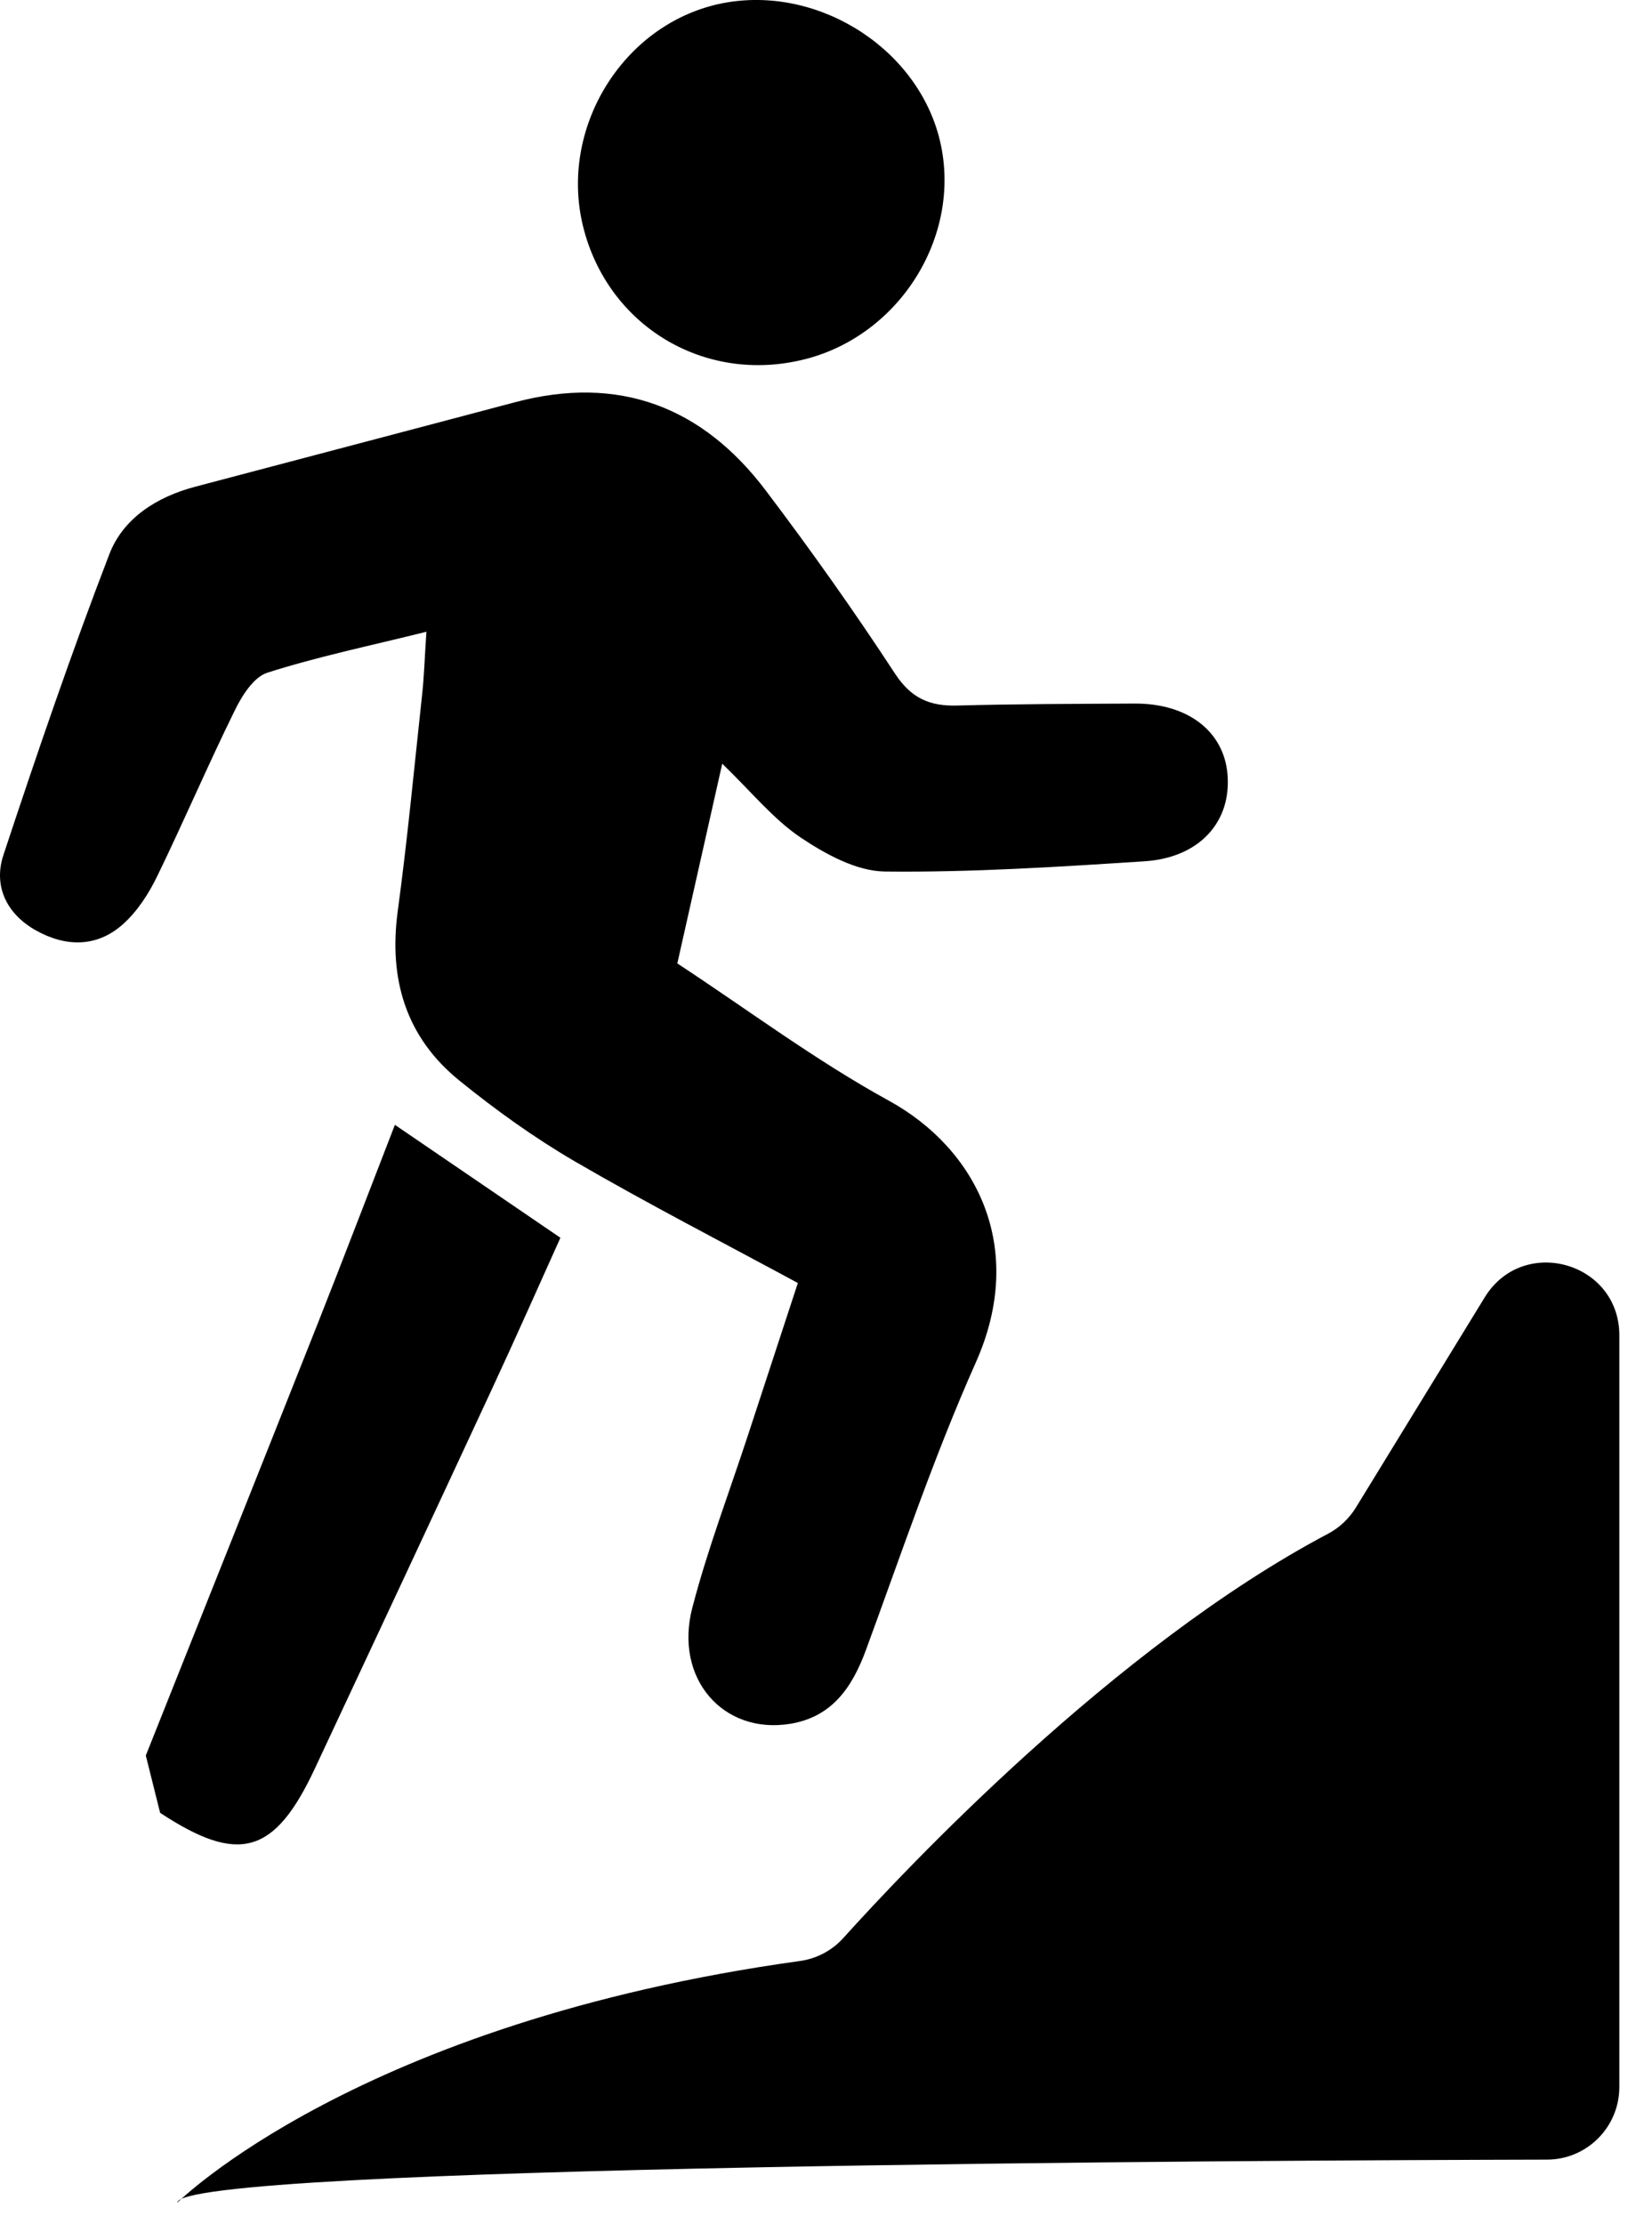 <svg width="26" height="35" viewBox="0 0 26 35" fill="none" xmlns="http://www.w3.org/2000/svg">
<path d="M2.788 34.663C2.788 34.663 5.626 31.825 12.586 30.858C12.852 30.822 13.098 30.692 13.277 30.491C14.235 29.429 17.538 25.911 20.904 24.133C21.083 24.038 21.233 23.895 21.34 23.722L23.367 20.415C23.97 19.431 25.486 19.857 25.486 21.013V32.84C25.486 33.471 24.976 33.983 24.346 33.983C19.745 33.994 2.79 34.074 2.79 34.663H2.788Z" fill="black"/>
<path d="M2.296 27.621C3.198 25.358 4.101 23.096 4.999 20.831C5.408 19.797 5.805 18.756 6.215 17.7C7.08 18.289 7.909 18.855 8.82 19.477C8.479 20.233 8.12 21.046 7.745 21.852C6.82 23.846 5.888 25.838 4.955 27.83C4.322 29.183 3.758 29.341 2.52 28.526C2.444 28.224 2.37 27.923 2.294 27.621H2.296Z" fill="black"/>
<path d="M11.367 12.017C11.123 13.098 10.902 14.084 10.66 15.16C11.762 15.883 12.83 16.684 13.991 17.321C15.361 18.074 16.167 19.624 15.358 21.439C14.702 22.911 14.187 24.445 13.63 25.96C13.413 26.552 13.095 27.017 12.438 27.125C11.381 27.298 10.606 26.412 10.896 25.299C11.138 24.37 11.483 23.468 11.782 22.553C12.032 21.788 12.283 21.024 12.557 20.189C11.376 19.55 10.195 18.943 9.05 18.277C8.411 17.905 7.803 17.468 7.228 17.002C6.39 16.322 6.116 15.412 6.259 14.343C6.413 13.209 6.52 12.066 6.644 10.926C6.674 10.654 6.682 10.378 6.711 9.941C5.807 10.166 4.993 10.334 4.206 10.586C3.994 10.654 3.81 10.944 3.698 11.173C3.273 12.036 2.895 12.922 2.475 13.786C2.343 14.059 2.166 14.334 1.944 14.535C1.53 14.912 1.033 14.904 0.561 14.638C0.104 14.38 -0.108 13.942 0.054 13.454C0.58 11.864 1.121 10.279 1.722 8.718C1.94 8.153 2.469 7.819 3.068 7.66C4.749 7.215 6.432 6.774 8.111 6.328C9.741 5.897 11.053 6.398 12.051 7.717C12.761 8.655 13.443 9.617 14.086 10.6C14.343 10.991 14.636 11.115 15.07 11.102C15.999 11.077 16.929 11.076 17.86 11.071C18.694 11.068 19.262 11.507 19.319 12.185C19.382 12.933 18.879 13.496 18.014 13.553C16.654 13.641 15.289 13.729 13.928 13.714C13.479 13.709 12.993 13.441 12.601 13.179C12.172 12.89 11.834 12.469 11.368 12.018L11.367 12.017Z" fill="black"/>
<path d="M12.65 5.657C11.079 6.046 9.555 5.122 9.174 3.552C8.803 2.019 9.793 0.401 11.309 0.064C12.796 -0.265 14.4 0.705 14.78 2.161C15.17 3.663 14.186 5.277 12.652 5.657H12.65Z" fill="black"/>
</svg>
